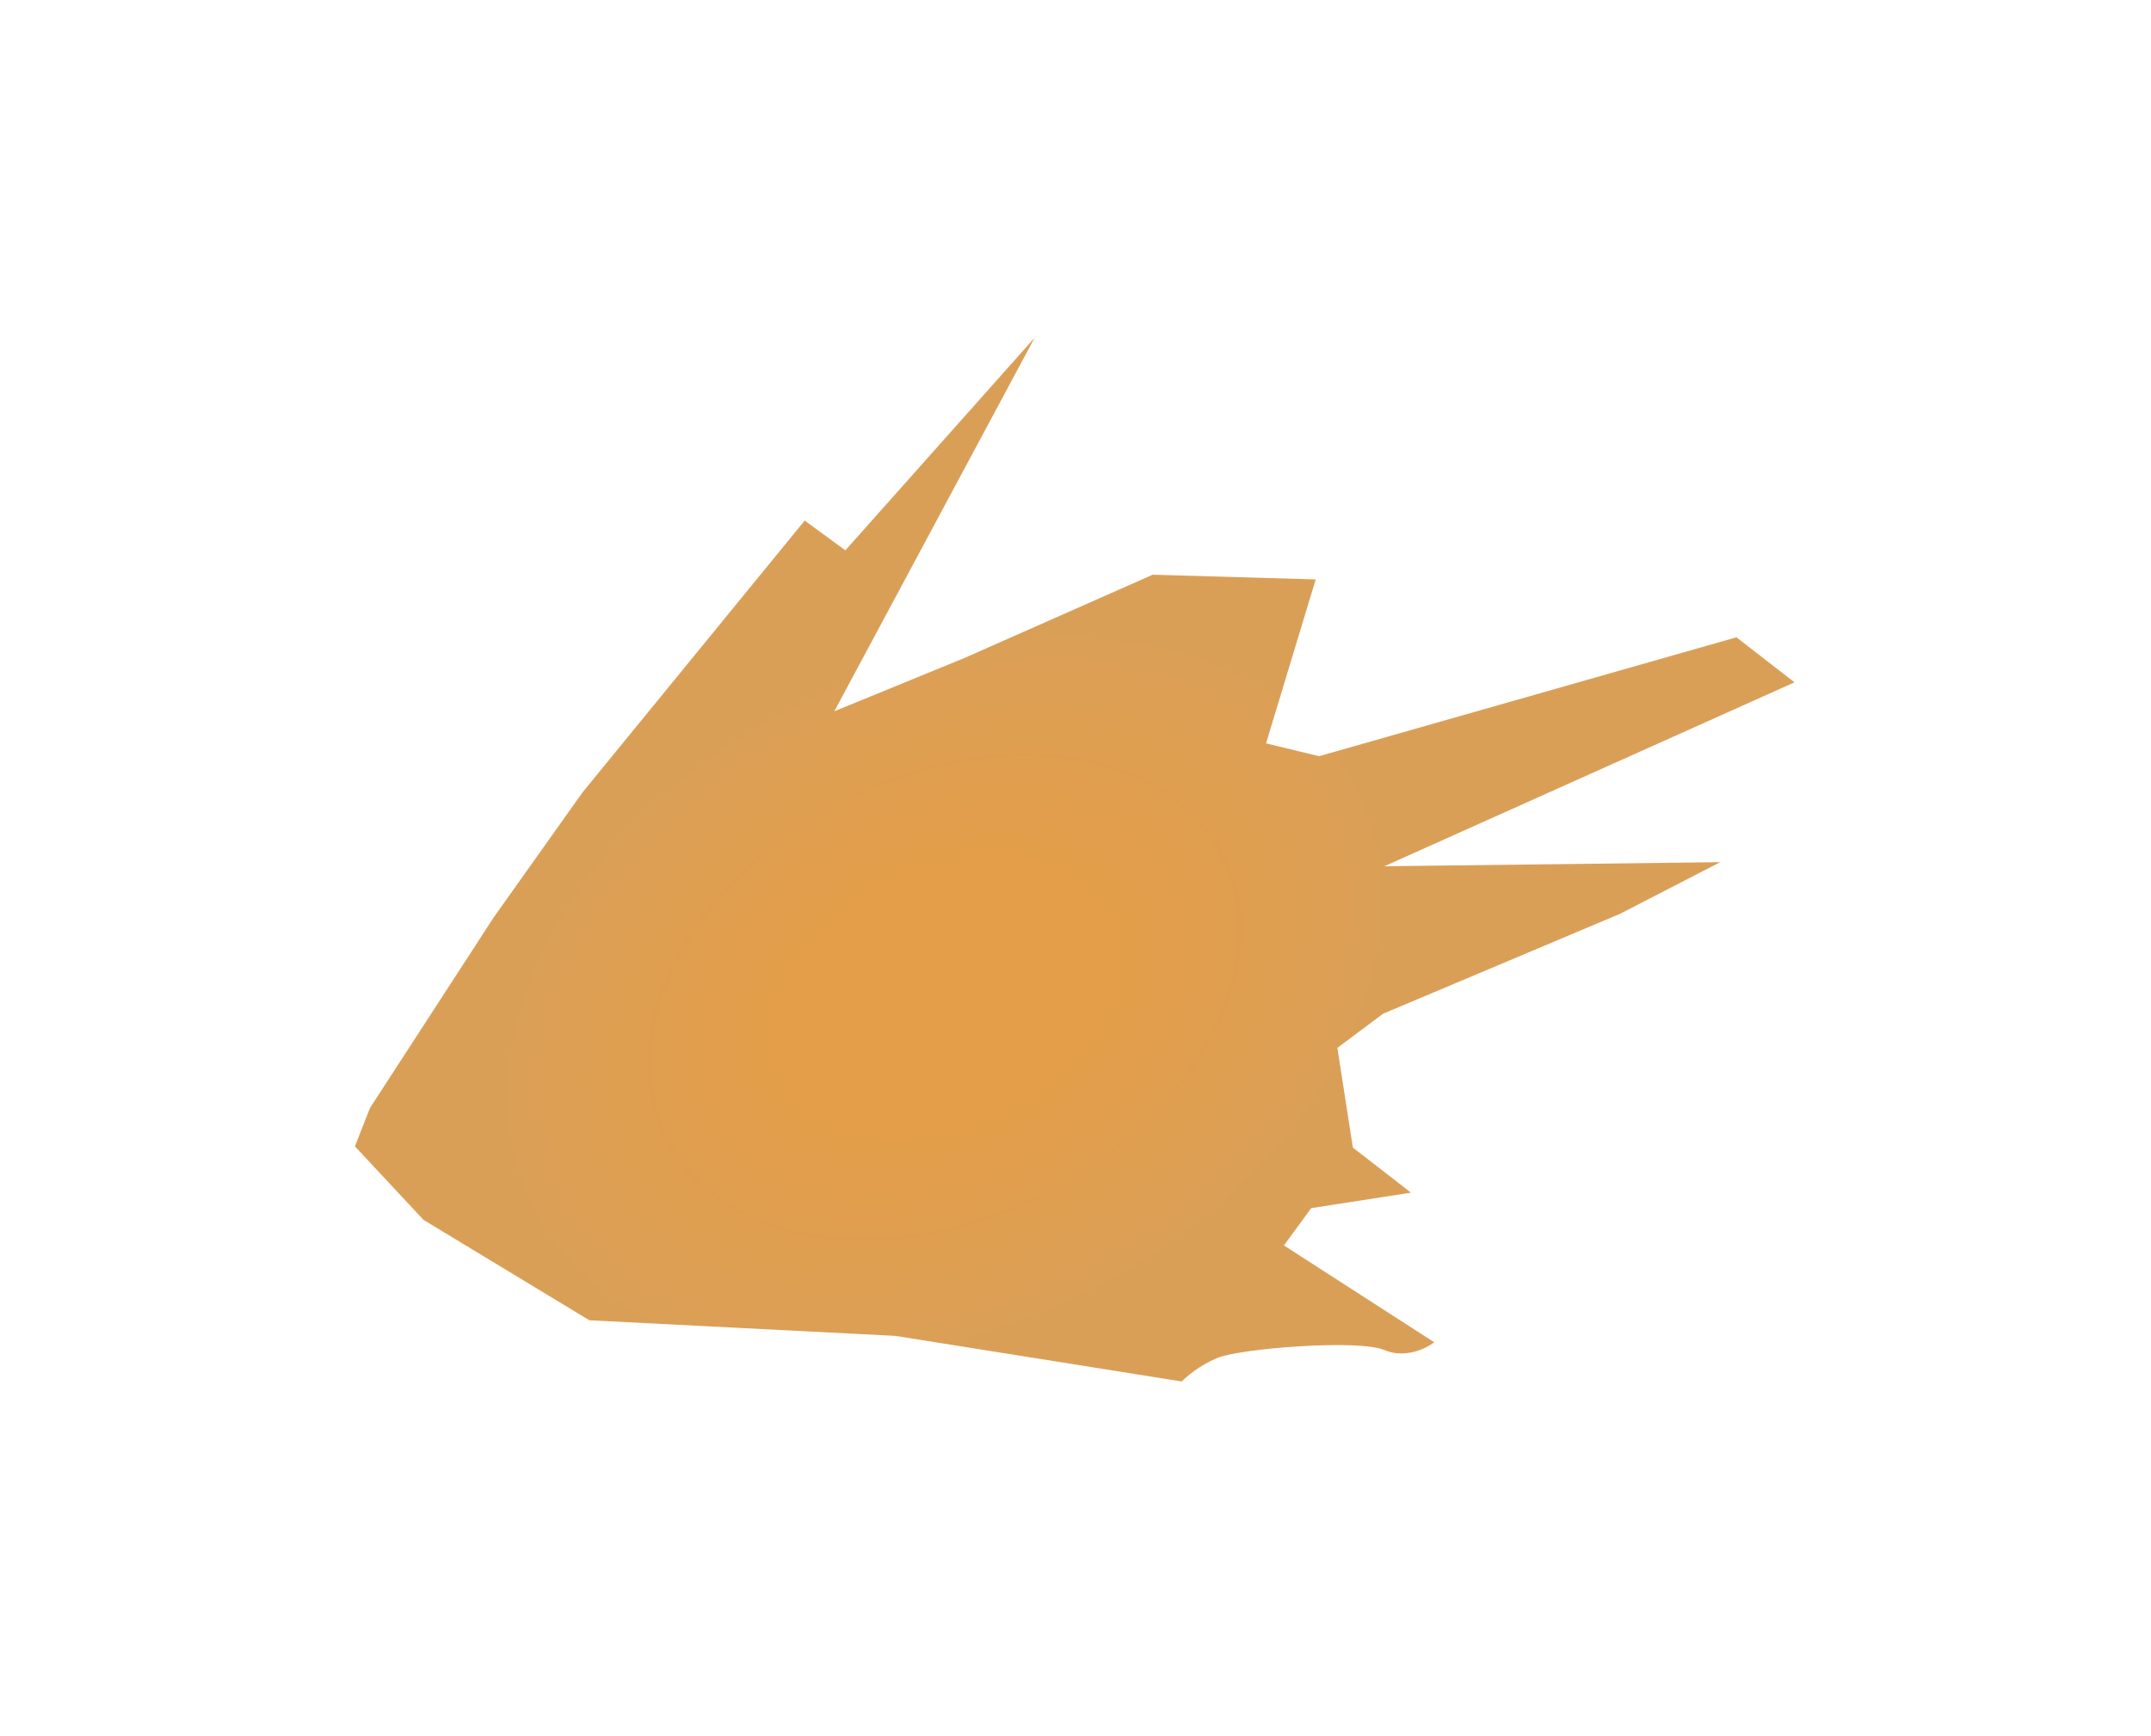 <?xml version="1.0" encoding="UTF-8"?> <svg xmlns="http://www.w3.org/2000/svg" width="83" height="67" viewBox="0 0 83 67" fill="none"> <g filter="url(#filter0_d_81_2481)"> <path d="M22.74 50.953L16.339 47.077L13.695 44.241L14.277 42.759L19.049 35.407L22.475 30.584L31.05 20.091L32.62 21.239L39.926 13.03L32.193 27.451L37.208 25.397L44.478 22.18L50.769 22.362L48.852 28.69L50.901 29.184L67.003 24.595L69.244 26.334L53.416 33.432L66.379 33.273L62.514 35.266L53.372 39.121L51.605 40.439L52.203 44.289L54.445 46.028L50.595 46.626L49.543 48.065L55.342 51.803C55.032 52.044 54.212 52.442 53.417 52.102C52.423 51.677 47.841 52.041 46.971 52.408C46.274 52.701 45.769 53.135 45.604 53.316L34.546 51.555L22.74 50.953Z" fill="url(#paint0_radial_81_2481)"></path> </g> <defs> <filter id="filter0_d_81_2481" x="0.695" y="0.03" width="81.549" height="66.286" filterUnits="userSpaceOnUse" color-interpolation-filters="sRGB"> <feFlood flood-opacity="0" result="BackgroundImageFix"></feFlood> <feColorMatrix in="SourceAlpha" type="matrix" values="0 0 0 0 0 0 0 0 0 0 0 0 0 0 0 0 0 0 127 0" result="hardAlpha"></feColorMatrix> <feOffset></feOffset> <feGaussianBlur stdDeviation="6.5"></feGaussianBlur> <feComposite in2="hardAlpha" operator="out"></feComposite> <feColorMatrix type="matrix" values="0 0 0 0 0.894 0 0 0 0 0.62 0 0 0 0 0.286 0 0 0 1 0"></feColorMatrix> <feBlend mode="normal" in2="BackgroundImageFix" result="effect1_dropShadow_81_2481"></feBlend> <feBlend mode="normal" in="SourceGraphic" in2="effect1_dropShadow_81_2481" result="shape"></feBlend> </filter> <radialGradient id="paint0_radial_81_2481" cx="0" cy="0" r="1" gradientUnits="userSpaceOnUse" gradientTransform="translate(36.461 38.501) rotate(62.7) scale(17.181 24.193)"> <stop offset="0.276" stop-color="#E49E49"></stop> <stop offset="0.76" stop-color="#DA9F57"></stop> </radialGradient> </defs> </svg> 
